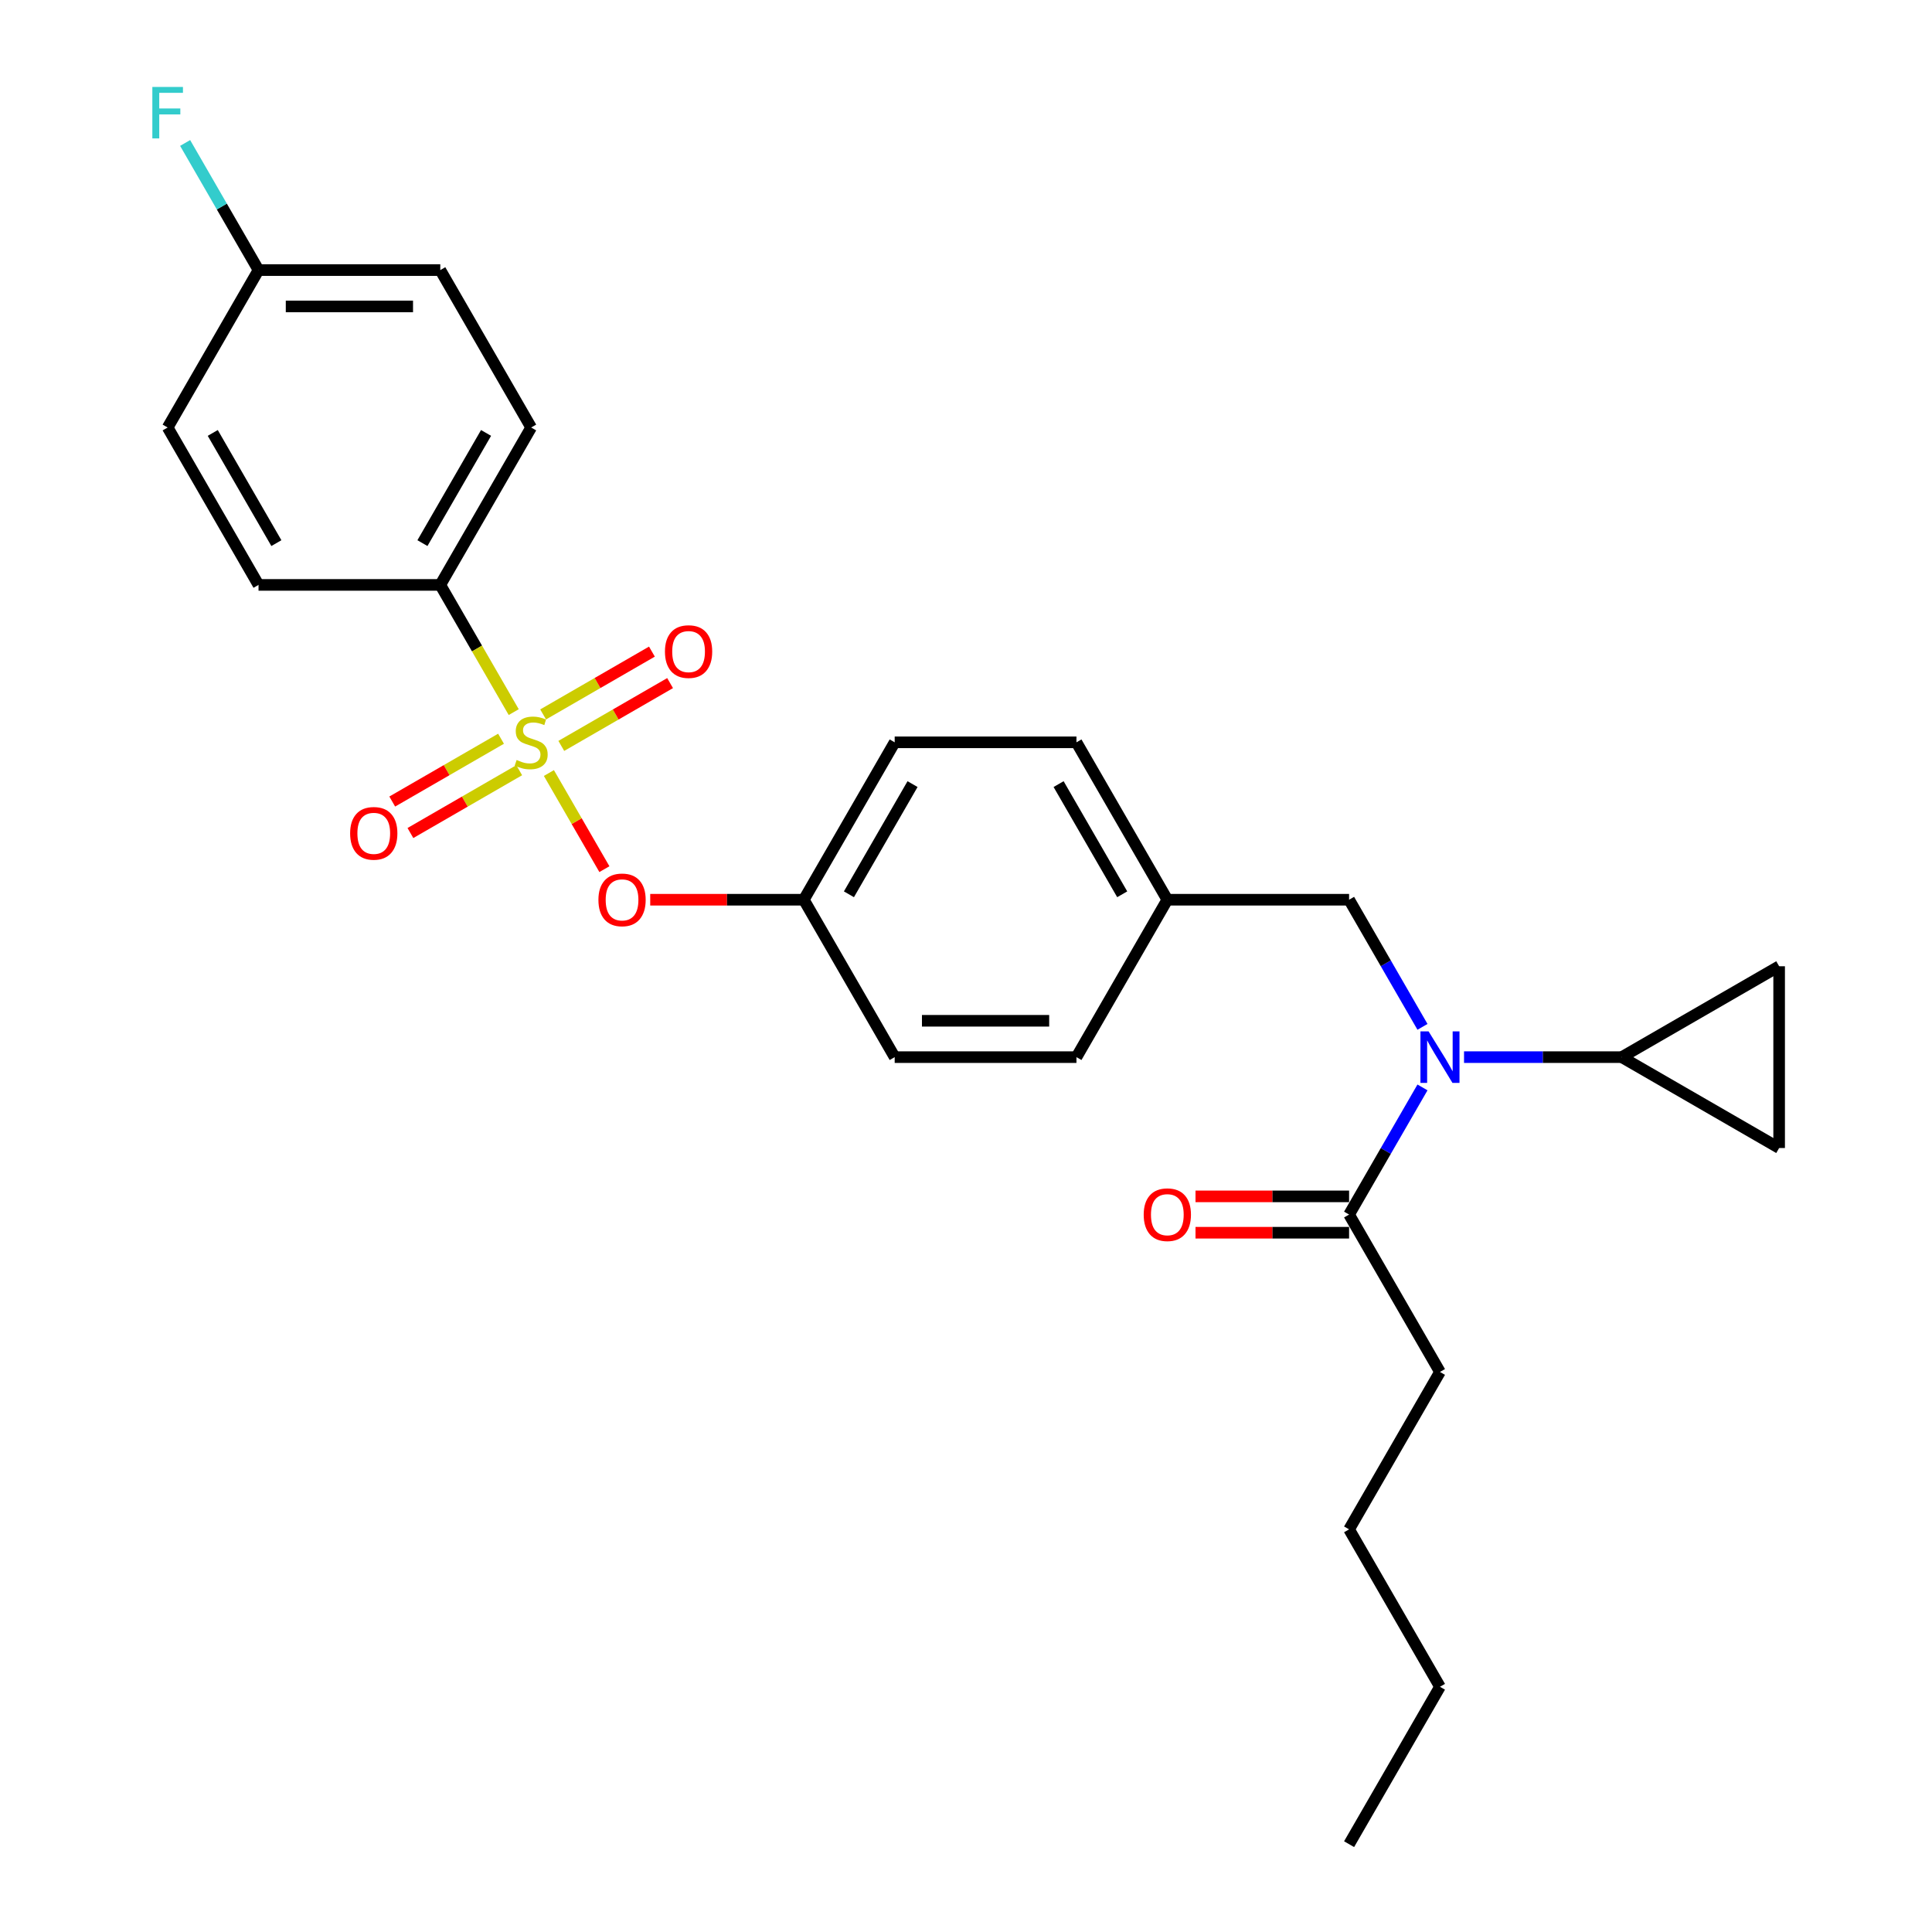<?xml version='1.0' encoding='iso-8859-1'?>
<svg version='1.1' baseProfile='full'
              xmlns='http://www.w3.org/2000/svg'
                      xmlns:rdkit='http://www.rdkit.org/xml'
                      xmlns:xlink='http://www.w3.org/1999/xlink'
                  xml:space='preserve'
width='1000px' height='1000px' viewBox='0 0 1000 1000'>
<!-- END OF HEADER -->
<rect style='opacity:1.0;fill:#FFFFFF;stroke:none' width='1000' height='1000' x='0' y='0'> </rect>
<path class='bond-0' d='M 736.276,531.499 L 717.281,498.598' style='fill:none;fill-rule:evenodd;stroke:#0000FF;stroke-width:6px;stroke-linecap:butt;stroke-linejoin:miter;stroke-opacity:1' />
<path class='bond-0' d='M 717.281,498.598 L 698.286,465.698' style='fill:none;fill-rule:evenodd;stroke:#000000;stroke-width:6px;stroke-linecap:butt;stroke-linejoin:miter;stroke-opacity:1' />
<path class='bond-1' d='M 736.276,562.846 L 717.281,595.746' style='fill:none;fill-rule:evenodd;stroke:#0000FF;stroke-width:6px;stroke-linecap:butt;stroke-linejoin:miter;stroke-opacity:1' />
<path class='bond-1' d='M 717.281,595.746 L 698.286,628.647' style='fill:none;fill-rule:evenodd;stroke:#000000;stroke-width:6px;stroke-linecap:butt;stroke-linejoin:miter;stroke-opacity:1' />
<path class='bond-2' d='M 757.782,547.172 L 798.593,547.172' style='fill:none;fill-rule:evenodd;stroke:#0000FF;stroke-width:6px;stroke-linecap:butt;stroke-linejoin:miter;stroke-opacity:1' />
<path class='bond-2' d='M 798.593,547.172 L 839.404,547.172' style='fill:none;fill-rule:evenodd;stroke:#000000;stroke-width:6px;stroke-linecap:butt;stroke-linejoin:miter;stroke-opacity:1' />
<path class='bond-3' d='M 745.326,710.122 L 698.286,791.596' style='fill:none;fill-rule:evenodd;stroke:#000000;stroke-width:6px;stroke-linecap:butt;stroke-linejoin:miter;stroke-opacity:1' />
<path class='bond-4' d='M 745.326,710.122 L 698.286,628.647' style='fill:none;fill-rule:evenodd;stroke:#000000;stroke-width:6px;stroke-linecap:butt;stroke-linejoin:miter;stroke-opacity:1' />
<path class='bond-5' d='M 698.286,619.239 L 658.538,619.239' style='fill:none;fill-rule:evenodd;stroke:#000000;stroke-width:6px;stroke-linecap:butt;stroke-linejoin:miter;stroke-opacity:1' />
<path class='bond-5' d='M 658.538,619.239 L 618.79,619.239' style='fill:none;fill-rule:evenodd;stroke:#FF0000;stroke-width:6px;stroke-linecap:butt;stroke-linejoin:miter;stroke-opacity:1' />
<path class='bond-5' d='M 698.286,638.055 L 658.538,638.055' style='fill:none;fill-rule:evenodd;stroke:#000000;stroke-width:6px;stroke-linecap:butt;stroke-linejoin:miter;stroke-opacity:1' />
<path class='bond-5' d='M 658.538,638.055 L 618.79,638.055' style='fill:none;fill-rule:evenodd;stroke:#FF0000;stroke-width:6px;stroke-linecap:butt;stroke-linejoin:miter;stroke-opacity:1' />
<path class='bond-6' d='M 698.286,791.596 L 745.326,873.071' style='fill:none;fill-rule:evenodd;stroke:#000000;stroke-width:6px;stroke-linecap:butt;stroke-linejoin:miter;stroke-opacity:1' />
<path class='bond-7' d='M 745.326,873.071 L 698.286,954.545' style='fill:none;fill-rule:evenodd;stroke:#000000;stroke-width:6px;stroke-linecap:butt;stroke-linejoin:miter;stroke-opacity:1' />
<path class='bond-8' d='M 698.286,465.698 L 604.207,465.698' style='fill:none;fill-rule:evenodd;stroke:#000000;stroke-width:6px;stroke-linecap:butt;stroke-linejoin:miter;stroke-opacity:1' />
<path class='bond-9' d='M 839.404,547.172 L 920.879,500.133' style='fill:none;fill-rule:evenodd;stroke:#000000;stroke-width:6px;stroke-linecap:butt;stroke-linejoin:miter;stroke-opacity:1' />
<path class='bond-10' d='M 839.404,547.172 L 920.879,594.212' style='fill:none;fill-rule:evenodd;stroke:#000000;stroke-width:6px;stroke-linecap:butt;stroke-linejoin:miter;stroke-opacity:1' />
<path class='bond-11' d='M 920.879,500.133 L 920.879,594.212' style='fill:none;fill-rule:evenodd;stroke:#000000;stroke-width:6px;stroke-linecap:butt;stroke-linejoin:miter;stroke-opacity:1' />
<path class='bond-12' d='M 227.892,302.749 L 274.932,221.274' style='fill:none;fill-rule:evenodd;stroke:#000000;stroke-width:6px;stroke-linecap:butt;stroke-linejoin:miter;stroke-opacity:1' />
<path class='bond-12' d='M 218.653,281.119 L 251.581,224.087' style='fill:none;fill-rule:evenodd;stroke:#000000;stroke-width:6px;stroke-linecap:butt;stroke-linejoin:miter;stroke-opacity:1' />
<path class='bond-13' d='M 227.892,302.749 L 133.813,302.749' style='fill:none;fill-rule:evenodd;stroke:#000000;stroke-width:6px;stroke-linecap:butt;stroke-linejoin:miter;stroke-opacity:1' />
<path class='bond-14' d='M 227.892,302.749 L 246.898,335.668' style='fill:none;fill-rule:evenodd;stroke:#000000;stroke-width:6px;stroke-linecap:butt;stroke-linejoin:miter;stroke-opacity:1' />
<path class='bond-14' d='M 246.898,335.668 L 265.904,368.587' style='fill:none;fill-rule:evenodd;stroke:#CCCC00;stroke-width:6px;stroke-linecap:butt;stroke-linejoin:miter;stroke-opacity:1' />
<path class='bond-15' d='M 312.835,449.874 L 298.472,424.995' style='fill:none;fill-rule:evenodd;stroke:#FF0000;stroke-width:6px;stroke-linecap:butt;stroke-linejoin:miter;stroke-opacity:1' />
<path class='bond-15' d='M 298.472,424.995 L 284.108,400.117' style='fill:none;fill-rule:evenodd;stroke:#CCCC00;stroke-width:6px;stroke-linecap:butt;stroke-linejoin:miter;stroke-opacity:1' />
<path class='bond-16' d='M 336.553,465.698 L 376.302,465.698' style='fill:none;fill-rule:evenodd;stroke:#FF0000;stroke-width:6px;stroke-linecap:butt;stroke-linejoin:miter;stroke-opacity:1' />
<path class='bond-16' d='M 376.302,465.698 L 416.05,465.698' style='fill:none;fill-rule:evenodd;stroke:#000000;stroke-width:6px;stroke-linecap:butt;stroke-linejoin:miter;stroke-opacity:1' />
<path class='bond-17' d='M 259.333,382.366 L 231.177,398.622' style='fill:none;fill-rule:evenodd;stroke:#CCCC00;stroke-width:6px;stroke-linecap:butt;stroke-linejoin:miter;stroke-opacity:1' />
<path class='bond-17' d='M 231.177,398.622 L 203.021,414.878' style='fill:none;fill-rule:evenodd;stroke:#FF0000;stroke-width:6px;stroke-linecap:butt;stroke-linejoin:miter;stroke-opacity:1' />
<path class='bond-17' d='M 268.741,398.66 L 240.585,414.917' style='fill:none;fill-rule:evenodd;stroke:#CCCC00;stroke-width:6px;stroke-linecap:butt;stroke-linejoin:miter;stroke-opacity:1' />
<path class='bond-17' d='M 240.585,414.917 L 212.429,431.173' style='fill:none;fill-rule:evenodd;stroke:#FF0000;stroke-width:6px;stroke-linecap:butt;stroke-linejoin:miter;stroke-opacity:1' />
<path class='bond-18' d='M 290.53,386.081 L 318.686,369.825' style='fill:none;fill-rule:evenodd;stroke:#CCCC00;stroke-width:6px;stroke-linecap:butt;stroke-linejoin:miter;stroke-opacity:1' />
<path class='bond-18' d='M 318.686,369.825 L 346.842,353.569' style='fill:none;fill-rule:evenodd;stroke:#FF0000;stroke-width:6px;stroke-linecap:butt;stroke-linejoin:miter;stroke-opacity:1' />
<path class='bond-18' d='M 281.122,369.786 L 309.278,353.53' style='fill:none;fill-rule:evenodd;stroke:#CCCC00;stroke-width:6px;stroke-linecap:butt;stroke-linejoin:miter;stroke-opacity:1' />
<path class='bond-18' d='M 309.278,353.53 L 337.435,337.274' style='fill:none;fill-rule:evenodd;stroke:#FF0000;stroke-width:6px;stroke-linecap:butt;stroke-linejoin:miter;stroke-opacity:1' />
<path class='bond-19' d='M 274.932,221.274 L 227.892,139.799' style='fill:none;fill-rule:evenodd;stroke:#000000;stroke-width:6px;stroke-linecap:butt;stroke-linejoin:miter;stroke-opacity:1' />
<path class='bond-20' d='M 604.207,465.698 L 557.168,384.223' style='fill:none;fill-rule:evenodd;stroke:#000000;stroke-width:6px;stroke-linecap:butt;stroke-linejoin:miter;stroke-opacity:1' />
<path class='bond-20' d='M 580.857,462.884 L 547.929,405.852' style='fill:none;fill-rule:evenodd;stroke:#000000;stroke-width:6px;stroke-linecap:butt;stroke-linejoin:miter;stroke-opacity:1' />
<path class='bond-21' d='M 604.207,465.698 L 557.168,547.172' style='fill:none;fill-rule:evenodd;stroke:#000000;stroke-width:6px;stroke-linecap:butt;stroke-linejoin:miter;stroke-opacity:1' />
<path class='bond-22' d='M 416.05,465.698 L 463.089,547.172' style='fill:none;fill-rule:evenodd;stroke:#000000;stroke-width:6px;stroke-linecap:butt;stroke-linejoin:miter;stroke-opacity:1' />
<path class='bond-23' d='M 416.05,465.698 L 463.089,384.223' style='fill:none;fill-rule:evenodd;stroke:#000000;stroke-width:6px;stroke-linecap:butt;stroke-linejoin:miter;stroke-opacity:1' />
<path class='bond-23' d='M 439.401,462.884 L 472.328,405.852' style='fill:none;fill-rule:evenodd;stroke:#000000;stroke-width:6px;stroke-linecap:butt;stroke-linejoin:miter;stroke-opacity:1' />
<path class='bond-24' d='M 557.168,384.223 L 463.089,384.223' style='fill:none;fill-rule:evenodd;stroke:#000000;stroke-width:6px;stroke-linecap:butt;stroke-linejoin:miter;stroke-opacity:1' />
<path class='bond-25' d='M 557.168,547.172 L 463.089,547.172' style='fill:none;fill-rule:evenodd;stroke:#000000;stroke-width:6px;stroke-linecap:butt;stroke-linejoin:miter;stroke-opacity:1' />
<path class='bond-25' d='M 543.056,528.357 L 477.201,528.357' style='fill:none;fill-rule:evenodd;stroke:#000000;stroke-width:6px;stroke-linecap:butt;stroke-linejoin:miter;stroke-opacity:1' />
<path class='bond-26' d='M 133.813,302.749 L 86.774,221.274' style='fill:none;fill-rule:evenodd;stroke:#000000;stroke-width:6px;stroke-linecap:butt;stroke-linejoin:miter;stroke-opacity:1' />
<path class='bond-26' d='M 143.053,281.119 L 110.125,224.087' style='fill:none;fill-rule:evenodd;stroke:#000000;stroke-width:6px;stroke-linecap:butt;stroke-linejoin:miter;stroke-opacity:1' />
<path class='bond-27' d='M 133.813,139.799 L 86.774,221.274' style='fill:none;fill-rule:evenodd;stroke:#000000;stroke-width:6px;stroke-linecap:butt;stroke-linejoin:miter;stroke-opacity:1' />
<path class='bond-28' d='M 133.813,139.799 L 114.818,106.899' style='fill:none;fill-rule:evenodd;stroke:#000000;stroke-width:6px;stroke-linecap:butt;stroke-linejoin:miter;stroke-opacity:1' />
<path class='bond-28' d='M 114.818,106.899 L 95.823,73.998' style='fill:none;fill-rule:evenodd;stroke:#33CCCC;stroke-width:6px;stroke-linecap:butt;stroke-linejoin:miter;stroke-opacity:1' />
<path class='bond-29' d='M 133.813,139.799 L 227.892,139.799' style='fill:none;fill-rule:evenodd;stroke:#000000;stroke-width:6px;stroke-linecap:butt;stroke-linejoin:miter;stroke-opacity:1' />
<path class='bond-29' d='M 147.925,158.615 L 213.78,158.615' style='fill:none;fill-rule:evenodd;stroke:#000000;stroke-width:6px;stroke-linecap:butt;stroke-linejoin:miter;stroke-opacity:1' />
<path  class='atom-0' d='M 739.436 533.851
L 748.167 547.963
Q 749.032 549.355, 750.425 551.876
Q 751.817 554.398, 751.892 554.548
L 751.892 533.851
L 755.43 533.851
L 755.43 560.494
L 751.779 560.494
L 742.409 545.065
Q 741.318 543.259, 740.151 541.189
Q 739.022 539.119, 738.684 538.48
L 738.684 560.494
L 735.221 560.494
L 735.221 533.851
L 739.436 533.851
' fill='#0000FF'/>
<path  class='atom-3' d='M 591.977 628.722
Q 591.977 622.325, 595.138 618.75
Q 598.299 615.175, 604.207 615.175
Q 610.116 615.175, 613.277 618.75
Q 616.438 622.325, 616.438 628.722
Q 616.438 635.195, 613.239 638.883
Q 610.04 642.533, 604.207 642.533
Q 598.337 642.533, 595.138 638.883
Q 591.977 635.233, 591.977 628.722
M 604.207 639.523
Q 608.272 639.523, 610.454 636.813
Q 612.674 634.066, 612.674 628.722
Q 612.674 623.491, 610.454 620.857
Q 608.272 618.185, 604.207 618.185
Q 600.143 618.185, 597.923 620.82
Q 595.74 623.454, 595.74 628.722
Q 595.74 634.104, 597.923 636.813
Q 600.143 639.523, 604.207 639.523
' fill='#FF0000'/>
<path  class='atom-10' d='M 309.741 465.773
Q 309.741 459.376, 312.902 455.801
Q 316.063 452.226, 321.971 452.226
Q 327.879 452.226, 331.04 455.801
Q 334.201 459.376, 334.201 465.773
Q 334.201 472.246, 331.003 475.934
Q 327.804 479.584, 321.971 479.584
Q 316.101 479.584, 312.902 475.934
Q 309.741 472.283, 309.741 465.773
M 321.971 476.573
Q 326.035 476.573, 328.218 473.864
Q 330.438 471.117, 330.438 465.773
Q 330.438 460.542, 328.218 457.908
Q 326.035 455.236, 321.971 455.236
Q 317.907 455.236, 315.687 457.87
Q 313.504 460.505, 313.504 465.773
Q 313.504 471.154, 315.687 473.864
Q 317.907 476.573, 321.971 476.573
' fill='#FF0000'/>
<path  class='atom-11' d='M 267.405 393.368
Q 267.706 393.481, 268.948 394.007
Q 270.19 394.534, 271.545 394.873
Q 272.937 395.174, 274.292 395.174
Q 276.813 395.174, 278.281 393.97
Q 279.748 392.728, 279.748 390.583
Q 279.748 389.115, 278.996 388.212
Q 278.281 387.309, 277.152 386.82
Q 276.023 386.331, 274.141 385.766
Q 271.771 385.051, 270.341 384.374
Q 268.948 383.696, 267.932 382.266
Q 266.954 380.836, 266.954 378.428
Q 266.954 375.079, 269.212 373.009
Q 271.507 370.939, 276.023 370.939
Q 279.109 370.939, 282.608 372.407
L 281.743 375.305
Q 278.544 373.987, 276.136 373.987
Q 273.539 373.987, 272.109 375.079
Q 270.679 376.132, 270.717 377.976
Q 270.717 379.406, 271.432 380.272
Q 272.185 381.137, 273.238 381.627
Q 274.33 382.116, 276.136 382.68
Q 278.544 383.433, 279.974 384.186
Q 281.404 384.938, 282.42 386.481
Q 283.474 387.986, 283.474 390.583
Q 283.474 394.271, 280.99 396.265
Q 278.544 398.222, 274.442 398.222
Q 272.072 398.222, 270.265 397.695
Q 268.497 397.206, 266.389 396.341
L 267.405 393.368
' fill='#CCCC00'/>
<path  class='atom-12' d='M 181.227 431.338
Q 181.227 424.94, 184.388 421.365
Q 187.549 417.79, 193.457 417.79
Q 199.365 417.79, 202.526 421.365
Q 205.687 424.94, 205.687 431.338
Q 205.687 437.81, 202.489 441.498
Q 199.29 445.149, 193.457 445.149
Q 187.587 445.149, 184.388 441.498
Q 181.227 437.848, 181.227 431.338
M 193.457 442.138
Q 197.521 442.138, 199.704 439.429
Q 201.924 436.682, 201.924 431.338
Q 201.924 426.107, 199.704 423.473
Q 197.521 420.801, 193.457 420.801
Q 189.393 420.801, 187.173 423.435
Q 184.99 426.069, 184.99 431.338
Q 184.99 436.719, 187.173 439.429
Q 189.393 442.138, 193.457 442.138
' fill='#FF0000'/>
<path  class='atom-13' d='M 344.176 337.259
Q 344.176 330.862, 347.337 327.287
Q 350.498 323.712, 356.406 323.712
Q 362.314 323.712, 365.475 327.287
Q 368.637 330.862, 368.637 337.259
Q 368.637 343.732, 365.438 347.42
Q 362.239 351.07, 356.406 351.07
Q 350.536 351.07, 347.337 347.42
Q 344.176 343.769, 344.176 337.259
M 356.406 348.059
Q 360.47 348.059, 362.653 345.35
Q 364.873 342.603, 364.873 337.259
Q 364.873 332.028, 362.653 329.394
Q 360.47 326.722, 356.406 326.722
Q 352.342 326.722, 350.122 329.356
Q 347.939 331.991, 347.939 337.259
Q 347.939 342.64, 350.122 345.35
Q 352.342 348.059, 356.406 348.059
' fill='#FF0000'/>
<path  class='atom-25' d='M 78.853 45.003
L 94.695 45.003
L 94.695 48.051
L 82.428 48.051
L 82.428 56.142
L 93.341 56.142
L 93.341 59.228
L 82.428 59.228
L 82.428 71.646
L 78.853 71.646
L 78.853 45.003
' fill='#33CCCC'/>
</svg>
